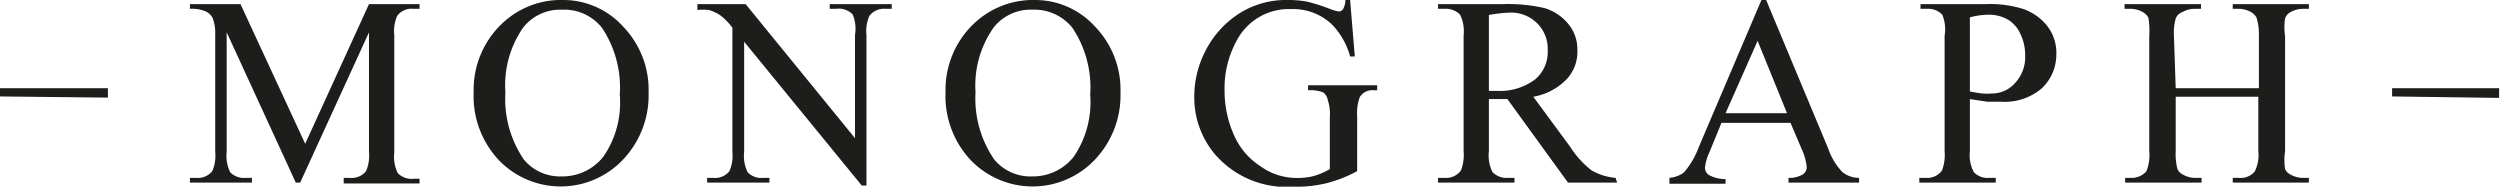 <svg id="Layer_1" data-name="Layer 1" xmlns="http://www.w3.org/2000/svg" viewBox="0 0 85.03 6.35"><defs><style>.cls-1{fill:#1d1d1b;}</style></defs><path class="cls-1" d="M10.06,6.21,7.71,1.1V5.16a1.26,1.26,0,0,0,.12.7.66.66,0,0,0,.53.19h.21v.16H6.46V6.05h.21a.63.63,0,0,0,.55-.23,1.34,1.34,0,0,0,.1-.66v-4A1.37,1.37,0,0,0,7.23.61.49.49,0,0,0,7,.39,1.19,1.19,0,0,0,6.46.3V.14H8.18l2.2,4.75L12.55.14h1.72V.3h-.21a.6.6,0,0,0-.55.24,1.27,1.27,0,0,0-.1.65v4a1.26,1.26,0,0,0,.12.7.66.66,0,0,0,.53.19h.21v.16H11.69V6.05h.21a.62.62,0,0,0,.55-.23,1.34,1.34,0,0,0,.1-.66V1.1L10.21,6.21Z"/><path class="cls-1" d="M19.19,0a2.75,2.75,0,0,1,2,.9,3.09,3.09,0,0,1,.87,2.24,3.18,3.18,0,0,1-.88,2.3,2.92,2.92,0,0,1-4.22,0,3.18,3.18,0,0,1-.85-2.31,3.1,3.1,0,0,1,1-2.36A2.91,2.91,0,0,1,19.19,0Zm-.08.33a1.6,1.6,0,0,0-1.31.6,3.42,3.42,0,0,0-.61,2.21,3.65,3.65,0,0,0,.63,2.29A1.6,1.6,0,0,0,19.11,6a1.77,1.77,0,0,0,1.41-.67,3.23,3.23,0,0,0,.56-2.11A3.65,3.65,0,0,0,20.47.94,1.64,1.64,0,0,0,19.11.33Z"/><path class="cls-1" d="M23.72.14h1.64L29.08,4.7V1.19A1.26,1.26,0,0,0,29,.49.67.67,0,0,0,28.43.3h-.21V.14h2.11V.3h-.21a.62.62,0,0,0-.55.24,1.27,1.27,0,0,0-.1.65V6.31h-.16l-4-4.89V5.16a1.26,1.26,0,0,0,.12.7.64.64,0,0,0,.52.19h.22v.16H24.05V6.05h.21a.62.62,0,0,0,.55-.23,1.34,1.34,0,0,0,.1-.66V.94a2.21,2.21,0,0,0-.4-.41,1.36,1.36,0,0,0-.4-.19,1.79,1.79,0,0,0-.39,0Z"/><path class="cls-1" d="M35.19,0a2.75,2.75,0,0,1,2.05.9,3.09,3.09,0,0,1,.87,2.24,3.18,3.18,0,0,1-.88,2.3,2.92,2.92,0,0,1-4.22,0,3.18,3.18,0,0,1-.85-2.31,3.1,3.1,0,0,1,1-2.36A2.91,2.91,0,0,1,35.19,0Zm-.08.33a1.6,1.6,0,0,0-1.31.6,3.42,3.42,0,0,0-.62,2.21,3.65,3.65,0,0,0,.64,2.29A1.6,1.6,0,0,0,35.11,6a1.77,1.77,0,0,0,1.41-.67,3.29,3.29,0,0,0,.56-2.11A3.65,3.65,0,0,0,36.47.94,1.66,1.66,0,0,0,35.11.33Z"/><path class="cls-1" d="M45.92,0l.16,1.92h-.16A2.52,2.52,0,0,0,45.31.84,1.91,1.91,0,0,0,43.92.31a2,2,0,0,0-1.77.92,3.37,3.37,0,0,0-.5,1.85A3.69,3.69,0,0,0,42,4.66a2.39,2.39,0,0,0,.88,1A2.09,2.09,0,0,0,44,6.05,2.37,2.37,0,0,0,44.63,6a2.24,2.24,0,0,0,.6-.25V4a1.52,1.52,0,0,0-.07-.6A.41.41,0,0,0,45,3.14a1.25,1.25,0,0,0-.51-.07V2.9h2.35v.17h-.11a.5.5,0,0,0-.48.23,1.58,1.58,0,0,0-.09.66V5.82a4.49,4.49,0,0,1-1,.4A4.28,4.28,0,0,1,44,6.35,3.22,3.22,0,0,1,41.3,5.22a3,3,0,0,1-.68-1.95A3.37,3.37,0,0,1,41,1.73,3.26,3.26,0,0,1,42.26.39,3,3,0,0,1,43.83,0a3.64,3.64,0,0,1,.6.05,6.12,6.12,0,0,1,.77.24,1.48,1.48,0,0,0,.34.1.17.17,0,0,0,.14-.08A.65.65,0,0,0,45.76,0Z"/><path class="cls-1" d="M55,6.21H53.33L51.27,3.37h-.63V5.14a1.28,1.28,0,0,0,.12.71.66.66,0,0,0,.51.2h.24v.16h-2.6V6.05h.23a.63.63,0,0,0,.55-.25,1.49,1.49,0,0,0,.09-.66V1.21A1.28,1.28,0,0,0,49.66.5a.67.67,0,0,0-.52-.2h-.23V.14h2.21a5.47,5.47,0,0,1,1.43.14,1.68,1.68,0,0,1,.78.52,1.36,1.36,0,0,1,.32.9,1.37,1.37,0,0,1-.37,1,2.06,2.06,0,0,1-1.13.59L53.41,5a3.11,3.11,0,0,0,.73.8,2,2,0,0,0,.81.25ZM50.64,3.09h.25a2,2,0,0,0,1.31-.38,1.21,1.21,0,0,0,.44-1,1.22,1.22,0,0,0-.36-.92,1.25,1.25,0,0,0-.94-.36,4.52,4.52,0,0,0-.7.08Z"/><path class="cls-1" d="M60.9,4.18H58.55l-.41,1a1.54,1.54,0,0,0-.15.53.3.3,0,0,0,.13.24,1.15,1.15,0,0,0,.57.14v.16H56.78V6.05a1,1,0,0,0,.49-.18A2.79,2.79,0,0,0,57.78,5l2.13-5h.16l2.11,5.05a2.22,2.22,0,0,0,.47.79.9.9,0,0,0,.58.21v.16h-2.4V6.05a.89.89,0,0,0,.49-.12.3.3,0,0,0,.13-.25,1.93,1.93,0,0,0-.18-.63Zm-.12-.33-1-2.46L58.69,3.85Z"/><path class="cls-1" d="M67,3.37V5.14a1.25,1.25,0,0,0,.13.71.63.63,0,0,0,.51.2h.24v.16h-2.6V6.05h.22a.62.62,0,0,0,.55-.25,1.49,1.49,0,0,0,.09-.66V1.21A1.28,1.28,0,0,0,66.06.5a.66.66,0,0,0-.52-.2h-.22V.14h2.22a3.8,3.8,0,0,1,1.29.17,1.82,1.82,0,0,1,.79.56,1.49,1.49,0,0,1,.32,1A1.58,1.58,0,0,1,69.45,3a1.93,1.93,0,0,1-1.38.46l-.48,0Zm0-.26a4.23,4.23,0,0,0,.43.07,1.78,1.78,0,0,0,.31,0,1.05,1.05,0,0,0,.8-.36,1.29,1.29,0,0,0,.34-.93,1.63,1.63,0,0,0-.16-.73A1.09,1.09,0,0,0,68.3.67,1.33,1.33,0,0,0,67.63.5,2.57,2.57,0,0,0,67,.59Z"/><path class="cls-1" d="M74,3h2.83V1.22A2,2,0,0,0,76.75.6a.49.49,0,0,0-.19-.19A.87.87,0,0,0,76.15.3h-.21V.14h2.59V.3h-.21a.87.87,0,0,0-.41.11.38.38,0,0,0-.19.22,1.9,1.9,0,0,0,0,.59V5.14a2.06,2.06,0,0,0,0,.61.39.39,0,0,0,.19.19.87.87,0,0,0,.41.11h.21v.16H75.94V6.05h.21a.62.62,0,0,0,.54-.22,1.26,1.26,0,0,0,.12-.69V3.29H74V5.14a2,2,0,0,0,.06.61.39.39,0,0,0,.19.19.84.84,0,0,0,.41.11h.22v.16h-2.6V6.05h.21A.66.66,0,0,0,73,5.83a1.44,1.44,0,0,0,.1-.69V1.22A2.6,2.6,0,0,0,73.07.6a.49.49,0,0,0-.19-.19A.87.87,0,0,0,72.47.3h-.21V.14h2.6V.3h-.22a.84.84,0,0,0-.41.11A.38.38,0,0,0,74,.63a1.8,1.8,0,0,0-.06.59Z"/><path class="cls-1" d="M81.36,3.28V3H85v.33Z"/><path class="cls-1" d="M0,3.28V3H3.67v.32Z"/></svg>